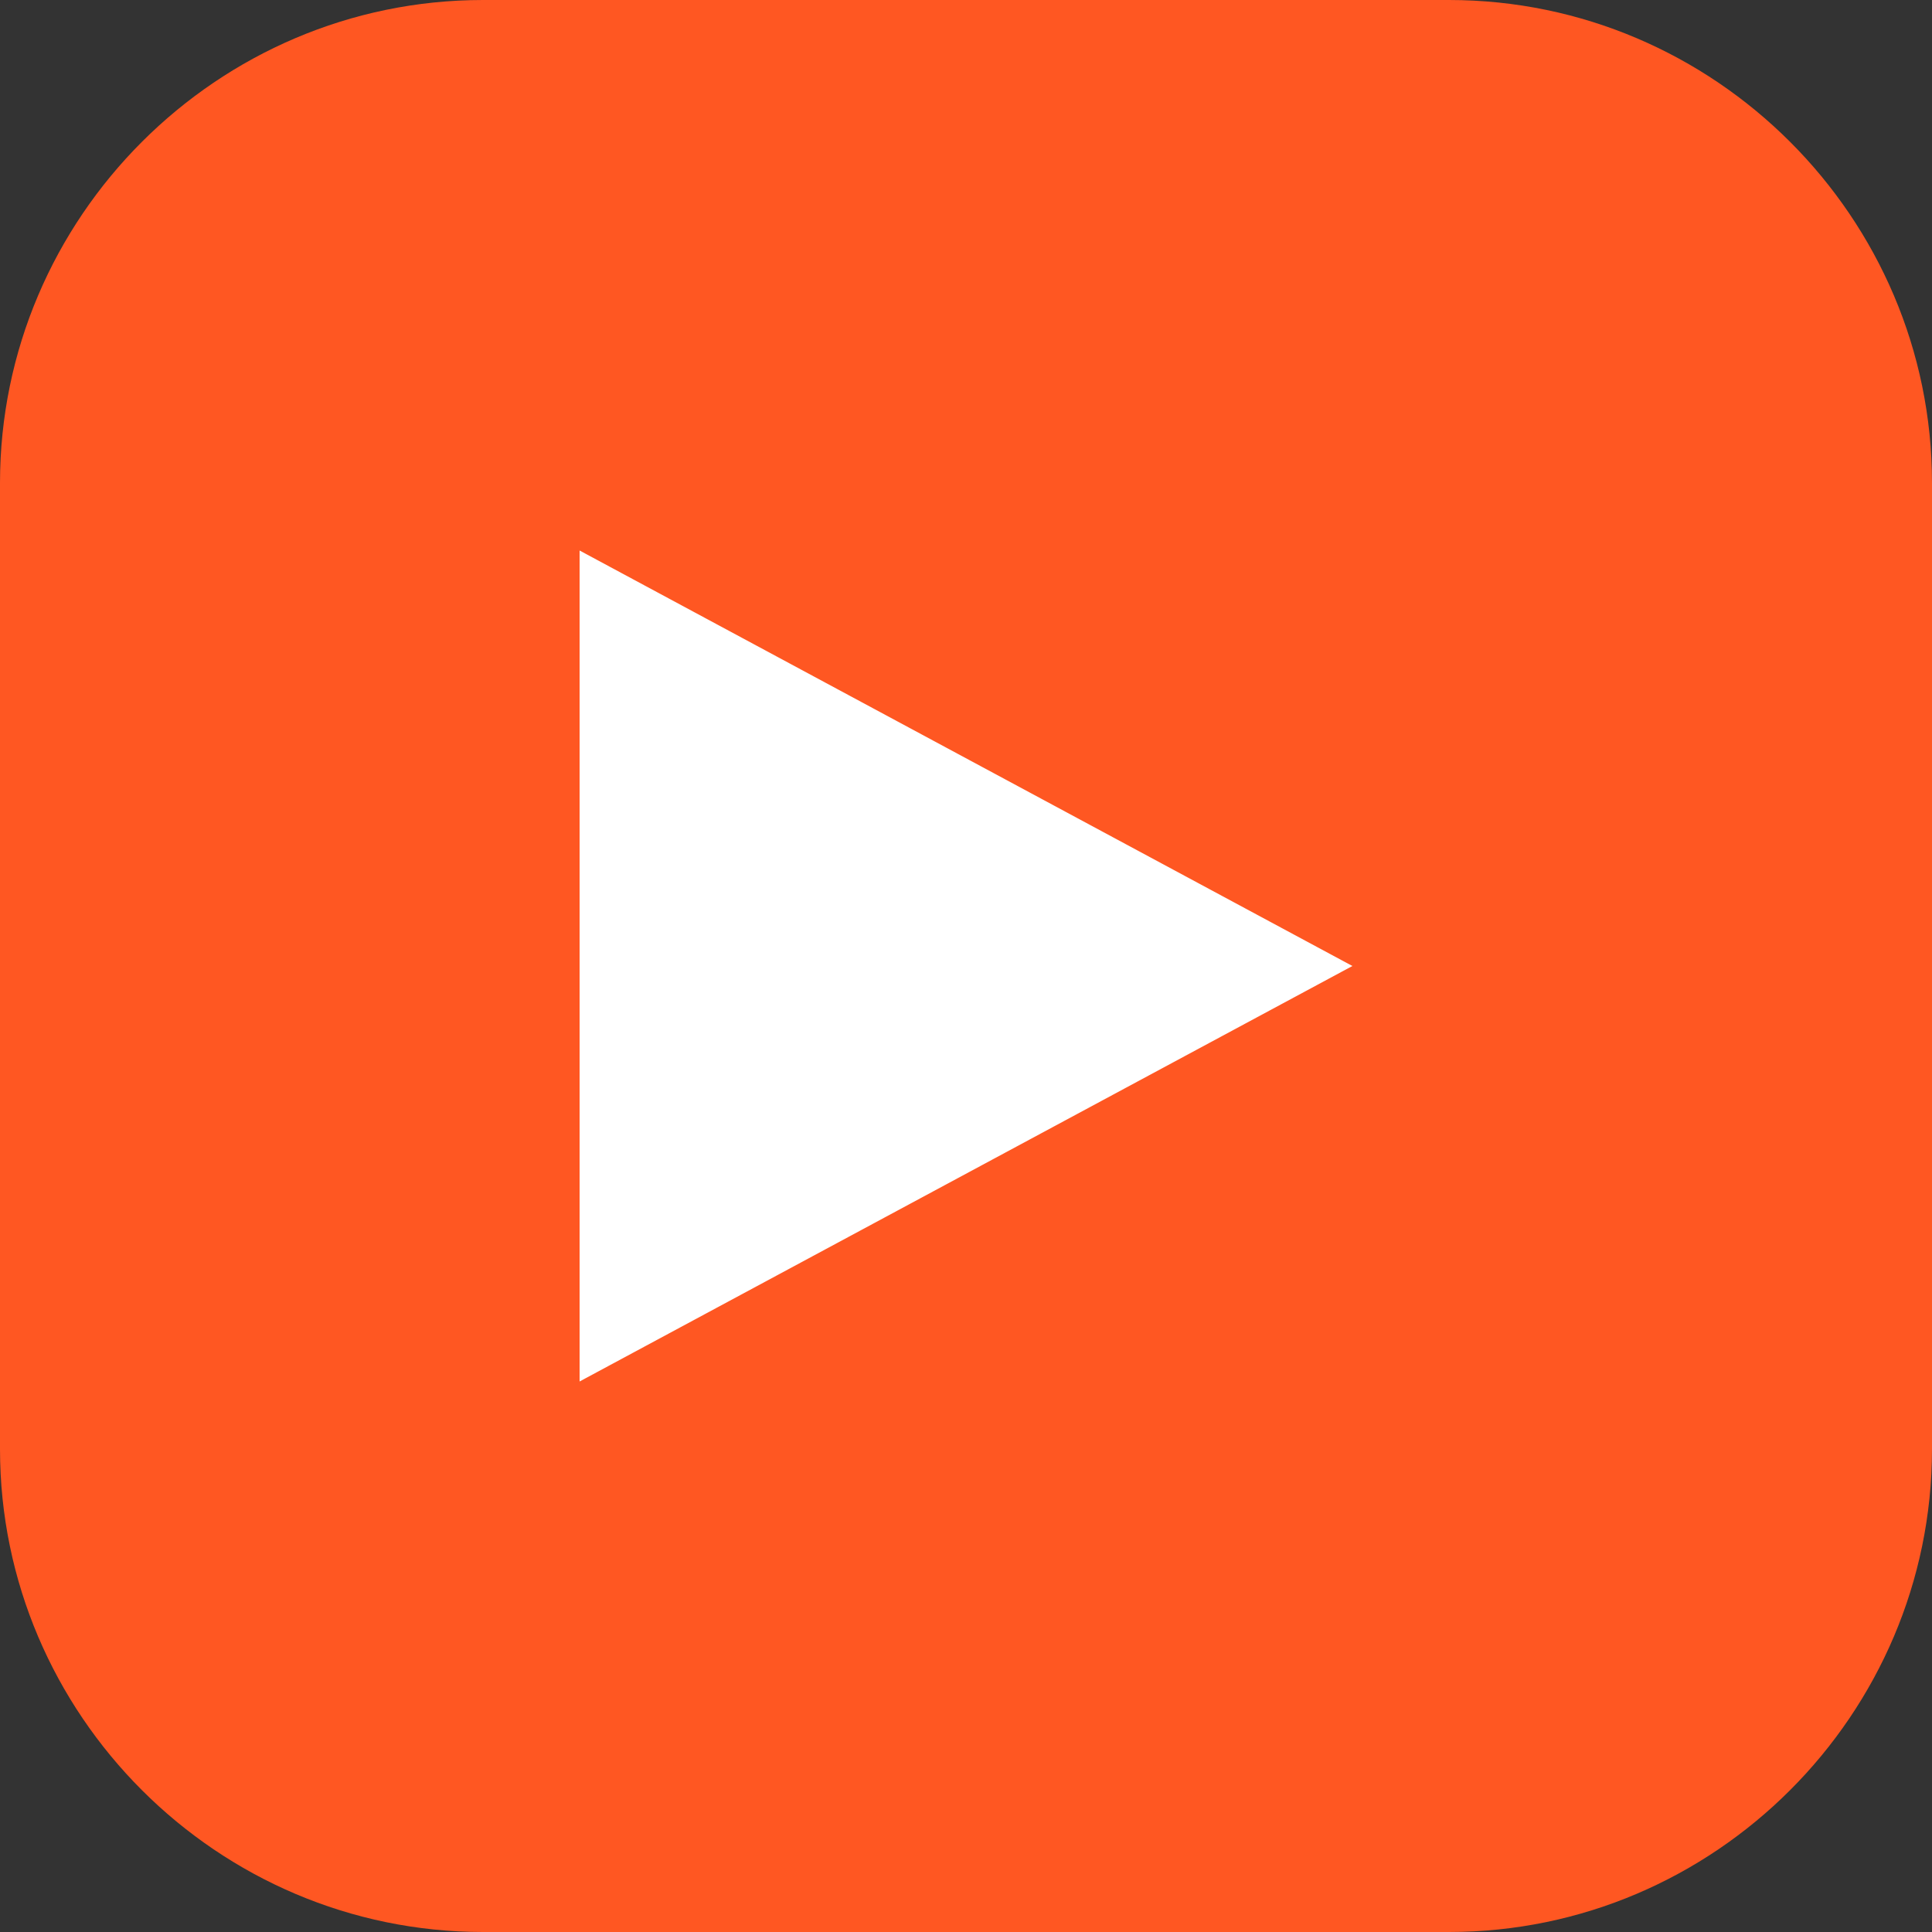 <?xml version="1.0" encoding="utf-8"?>
<!-- Generator: Adobe Illustrator 16.0.0, SVG Export Plug-In . SVG Version: 6.00 Build 0)  -->
<!DOCTYPE svg PUBLIC "-//W3C//DTD SVG 1.1//EN" "http://www.w3.org/Graphics/SVG/1.1/DTD/svg11.dtd">
<svg version="1.1" id="レイヤー_1" xmlns="http://www.w3.org/2000/svg" xmlns:xlink="http://www.w3.org/1999/xlink" x="0px"
	 y="0px" width="20px" height="20px" viewBox="0 0 20 20" enable-background="new 0 0 20 20" xml:space="preserve">
<rect x="0" y="0" width="20" height="20" fill="#333333" stroke="none"/>
<g>
	<g>
		<g>
			<path fill="#FF5722" d="M20,15c0,2.75-2.25,5-5,5H5c-2.75,0-5-2.25-5-5V5c0-2.75,2.25-5,5-5h10c2.75,0,5,2.25,5,5V15z"/>
		</g>
		<polygon fill="#FFFFFF" points="6,5.699 14,10 6,14.301 		"/>
	</g>
</g>
<g>
	<defs>
		<rect id="SVGID_380_" x="-40" y="-470" width="1000" height="450"/>
	</defs>
	<clipPath id="SVGID_2_">
		<use xlink:href="#SVGID_380_"  overflow="visible"/>
	</clipPath>
	<g clip-path="url(#SVGID_2_)">
		<g>
			<g>
				<g>
					<defs>
						<polygon id="SVGID_508_" points="60,-20 60,-470 10,-470 10,-170 10,-20 						"/>
					</defs>
					<clipPath id="SVGID_4_">
						<use xlink:href="#SVGID_508_"  overflow="visible"/>
					</clipPath>
					<g clip-path="url(#SVGID_4_)">
						<g>
							<defs>
								<rect id="SVGID_528_" x="14" y="-43" width="50" height="50"/>
							</defs>
							<clipPath id="SVGID_6_">
								<use xlink:href="#SVGID_528_"  overflow="visible"/>
							</clipPath>
							<rect x="14" y="-43" clip-path="url(#SVGID_6_)" fill="none" width="50" height="50"/>
							<circle clip-path="url(#SVGID_6_)" fill="#FFB74D" cx="14" cy="7.001" r="2.5"/>
						</g>
					</g>
					<g clip-path="url(#SVGID_4_)">
						<g>
							<defs>
								<rect id="SVGID_548_" x="-36" y="-43" width="50" height="50"/>
							</defs>
							<clipPath id="SVGID_8_">
								<use xlink:href="#SVGID_548_"  overflow="visible"/>
							</clipPath>
							<rect x="-36" y="-43" clip-path="url(#SVGID_8_)" fill="none" width="50" height="50"/>
							<circle clip-path="url(#SVGID_8_)" fill="#FFB74D" cx="14" cy="7.001" r="2.5"/>
						</g>
					</g>
				</g>
			</g>
		</g>
	</g>
</g>
</svg>
